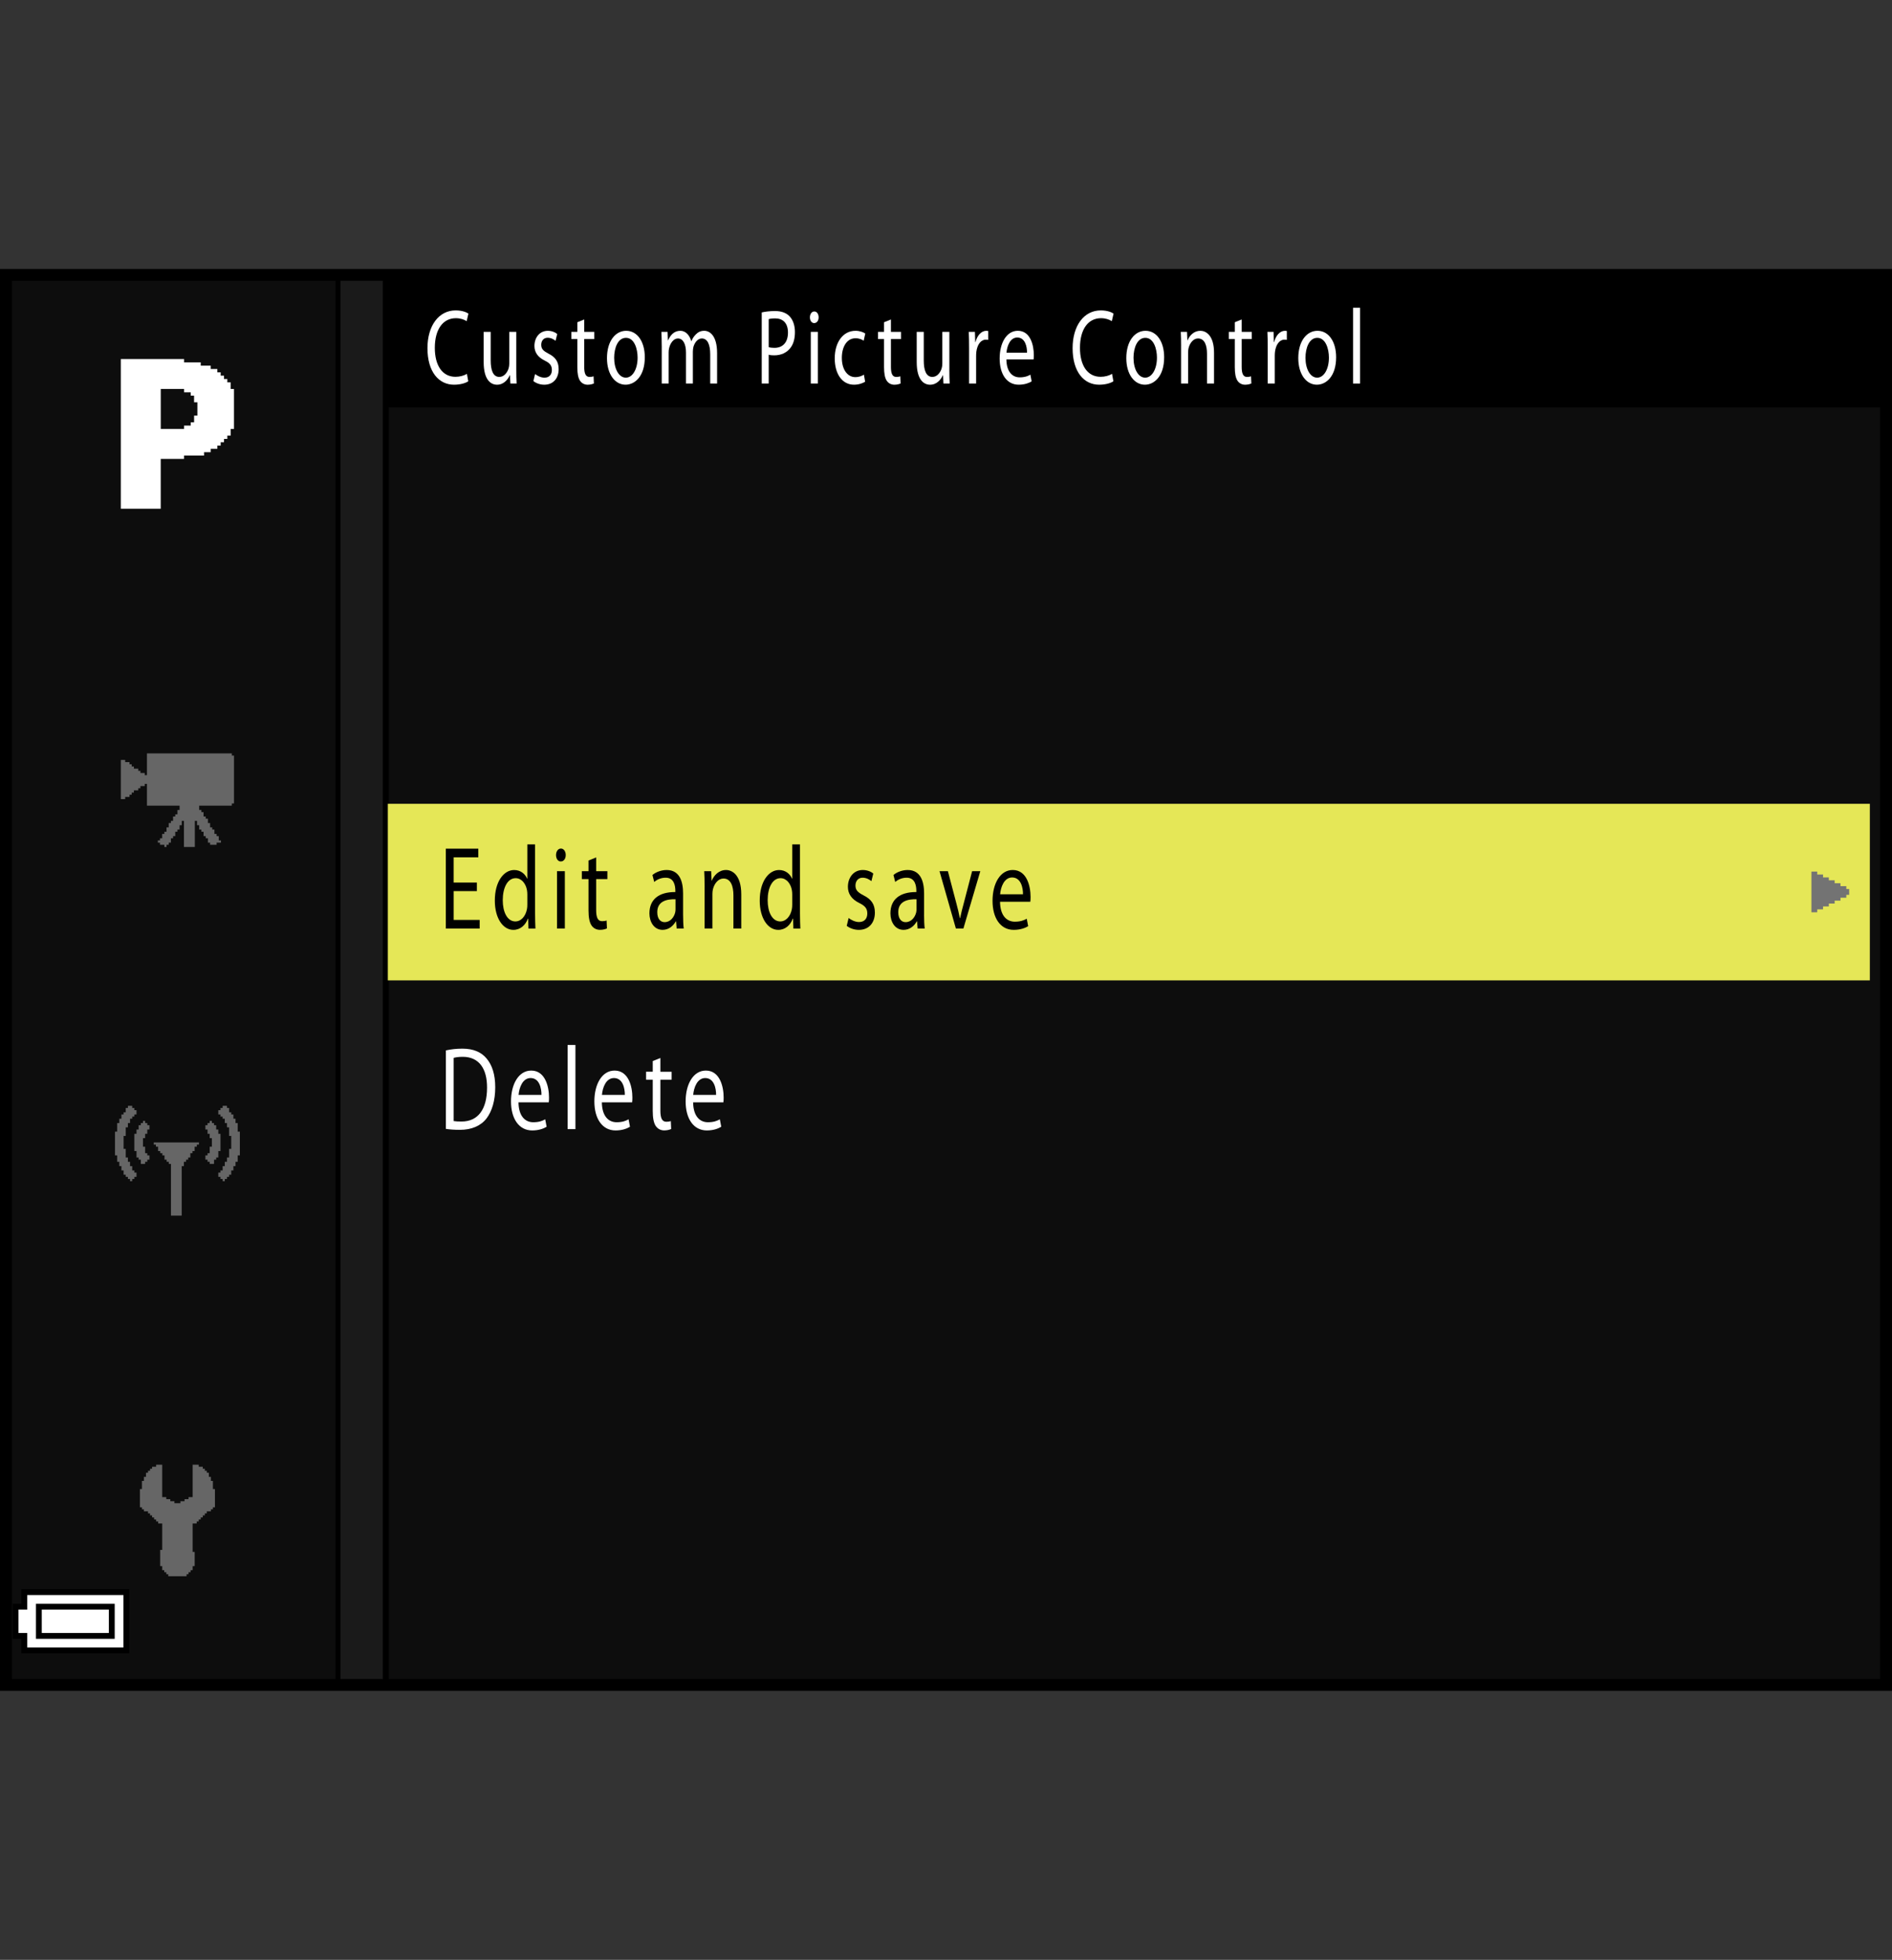<?xml version="1.0" encoding="iso-8859-1"?>
<!-- Generator: Adobe Illustrator 15.1.0, SVG Export Plug-In . SVG Version: 6.00 Build 0)  -->
<!DOCTYPE svg PUBLIC "-//W3C//DTD SVG 1.1//EN" "http://www.w3.org/Graphics/SVG/1.1/DTD/svg11.dtd">
<svg version="1.1" xmlns="http://www.w3.org/2000/svg" xmlns:xlink="http://www.w3.org/1999/xlink" x="0px" y="0px"
	 width="159.514px" height="165.242px" viewBox="0 0 159.514 165.242" style="enable-background:new 0 0 159.514 165.242;"
	 xml:space="preserve">
<rect x="0" y="0" width="159.514" height="165.242" fill="#333333" stroke="none"/>
<g id="space">
	<rect style="fill:none;" width="159.514" height="165.242"/>
</g>
<g id="back">
	<path style="fill:#0D0D0D;" d="M0.526,23.317h158.737v119.058H0.526V23.317z"/>
	<rect x="0.523" y="23.317" width="158.738" height="11.029"/>
	<polygon points="0.523,142.375 0.523,23.317 32.771,23.317 32.771,142.375 0.523,142.375 	"/>
	<polygon style="fill:#1A1A1A;" points="0.523,142.375 0.523,23.317 32.27,23.317 32.27,142.375 0.523,142.375 	"/>
	<rect x="0.523" y="23.317" width="28.184" height="119.058"/>
	<rect x="0.523" y="23.317" style="fill:#0D0D0D;" width="27.765" height="119.058"/>
	<rect x="32.697" y="67.772" style="fill:#E5E757;" width="124.949" height="14.888"/>
	<g>
		<polygon style="fill:#737373;" points="152.965,73.488 152.721,73.488 152.721,75.203 152.721,76.918 152.965,76.918 
			153.211,76.918 153.211,76.795 153.211,76.672 153.455,76.672 153.701,76.672 153.701,76.551 153.701,76.426 153.945,76.426 
			154.189,76.426 154.189,76.305 154.189,76.184 154.436,76.184 154.68,76.184 154.68,76.061 154.68,75.938 154.924,75.938 
			155.17,75.938 155.17,75.816 155.17,75.691 155.414,75.691 155.662,75.691 155.662,75.57 155.662,75.449 155.779,75.449 
			155.904,75.449 155.904,75.203 155.904,74.957 155.779,74.957 155.662,74.957 155.662,74.836 155.662,74.715 155.414,74.715 
			155.17,74.715 155.17,74.59 155.17,74.469 154.924,74.469 154.68,74.469 154.68,74.346 154.68,74.223 154.436,74.223 
			154.189,74.223 154.189,74.102 154.189,73.98 153.945,73.98 153.701,73.98 153.701,73.855 153.701,73.734 153.455,73.734 
			153.211,73.734 153.211,73.611 153.211,73.488 152.965,73.488 		"/>
	</g>
</g>
<g id="parts">
	<g>
		<polygon points="6.351,133.992 1.802,133.992 1.802,134.609 1.802,135.223 1.433,135.223 1.063,135.223 1.063,136.699 
			1.063,138.176 1.433,138.176 1.802,138.176 1.802,138.789 1.802,139.402 6.351,139.402 10.9,139.402 10.9,136.699 10.9,133.992 
			6.351,133.992 		"/>
		<polygon style="fill:#FFFFFF;" points="6.351,134.484 10.408,134.484 10.408,136.699 10.408,138.91 6.351,138.91 2.293,138.91 
			2.293,138.297 2.293,137.684 1.924,137.684 1.556,137.684 1.556,136.699 1.556,135.715 1.924,135.715 2.293,135.715 
			2.293,135.102 2.293,134.484 6.351,134.484 		"/>
		<polygon points="6.351,135.223 3.03,135.223 3.03,136.699 3.03,138.176 6.351,138.176 9.67,138.176 9.67,136.699 9.67,135.223 
			6.351,135.223 		"/>
		<polygon style="fill:#FFFFFF;" points="6.351,135.715 9.178,135.715 9.178,136.699 9.178,137.684 6.351,137.684 3.522,137.684 
			3.522,136.699 3.522,135.715 6.351,135.715 		"/>
	</g>
	<g>
		<polygon style="fill-rule:evenodd;clip-rule:evenodd;fill:#666666;" points="13.677,123.496 13.677,126.23 13.847,126.23 
			14.019,126.23 14.019,126.402 14.188,126.402 14.36,126.402 14.36,126.574 14.53,126.574 14.702,126.574 14.702,126.742 
			14.874,126.742 15.044,126.742 15.214,126.742 15.214,126.574 15.386,126.574 15.558,126.574 15.558,126.402 15.729,126.402 
			15.897,126.402 15.897,126.23 16.069,126.23 16.241,126.23 16.241,123.496 16.583,123.496 16.755,123.496 16.755,123.668 
			16.925,123.668 17.097,123.668 17.097,123.836 17.269,123.836 17.269,124.008 17.437,124.008 17.437,124.176 17.608,124.176 
			17.608,124.352 17.608,124.52 17.78,124.52 17.78,124.863 17.952,124.863 17.952,125.035 17.952,125.207 17.952,125.375 
			17.952,125.547 18.122,125.547 18.122,126.23 18.122,126.742 18.122,126.914 18.122,127.086 17.952,127.086 17.952,127.258 
			17.78,127.258 17.78,127.426 17.608,127.426 17.437,127.426 17.437,127.598 17.269,127.598 17.269,127.77 17.097,127.77 
			17.097,127.941 16.925,127.941 16.925,128.113 16.755,128.113 16.755,128.281 16.583,128.281 16.583,128.453 16.413,128.453 
			16.241,128.453 16.241,129.652 16.241,130.164 16.241,130.504 16.241,130.68 16.241,130.848 16.413,130.848 16.413,131.02 
			16.413,131.703 16.413,131.875 16.413,132.047 16.241,132.047 16.241,132.219 16.241,132.387 16.069,132.387 16.069,132.559 
			15.897,132.559 15.897,132.73 15.729,132.73 15.729,132.898 15.558,132.898 15.044,132.898 14.36,132.898 14.188,132.898 
			14.188,132.73 14.019,132.73 14.019,132.559 13.847,132.559 13.847,132.387 13.677,132.387 13.677,132.219 13.677,132.047 
			13.503,132.047 13.503,131.875 13.503,131.703 13.503,131.188 13.503,130.68 13.677,130.68 13.677,130.504 13.677,130.336 
			13.677,130.164 13.677,129.992 13.677,129.652 13.677,129.141 13.677,128.793 13.677,128.453 13.503,128.453 13.335,128.453 
			13.335,128.281 13.163,128.281 13.163,128.113 12.991,128.113 12.991,127.941 12.821,127.941 12.821,127.77 12.651,127.77 
			12.651,127.598 12.479,127.598 12.479,127.426 12.308,127.426 12.136,127.426 12.136,127.258 11.966,127.258 11.966,127.086 
			11.796,127.086 11.796,126.914 11.796,126.742 11.796,126.23 11.796,125.715 11.796,125.547 11.966,125.547 11.966,125.375 
			11.966,125.207 11.966,125.035 11.966,124.863 12.136,124.863 12.136,124.691 12.136,124.52 12.308,124.52 12.308,124.352 
			12.308,124.176 12.479,124.176 12.479,124.008 12.651,124.008 12.651,123.836 12.821,123.836 12.821,123.668 12.991,123.668 
			13.163,123.668 13.163,123.496 13.335,123.496 13.503,123.496 13.677,123.496 		"/>
	</g>
	<g>
		<polygon style="fill-rule:evenodd;clip-rule:evenodd;fill:#666666;" points="10.784,93.238 10.964,93.238 11.147,93.238 
			11.147,93.418 11.327,93.418 11.327,93.602 11.509,93.602 11.509,93.781 11.509,93.965 11.327,93.965 11.327,94.145 
			11.147,94.145 11.147,94.324 10.964,94.324 10.964,94.508 10.964,94.691 10.784,94.691 10.784,95.051 10.601,95.051 
			10.601,95.234 10.601,95.777 10.421,95.777 10.421,95.961 10.421,96.141 10.421,96.324 10.421,96.867 10.601,96.867 
			10.601,97.051 10.601,97.23 10.601,97.414 10.601,97.594 10.784,97.594 10.784,97.777 10.784,97.957 10.964,97.957 10.964,98.137 
			10.964,98.32 11.147,98.32 11.147,98.5 11.147,98.684 11.327,98.684 11.327,98.867 11.509,98.867 11.509,99.227 11.327,99.227 
			11.327,99.406 11.147,99.406 11.147,99.59 10.964,99.59 10.964,99.406 10.784,99.406 10.784,99.227 10.601,99.227 10.601,99.047 
			10.421,99.047 10.421,98.867 10.421,98.684 10.237,98.684 10.237,98.32 10.058,98.32 10.058,98.137 10.058,97.957 9.876,97.957 
			9.876,97.777 9.876,97.594 9.876,97.414 9.694,97.414 9.694,96.867 9.694,96.504 9.694,95.777 9.694,95.598 9.694,95.414 
			9.876,95.414 9.876,94.871 9.876,94.691 10.058,94.691 10.058,94.508 10.058,94.324 10.237,94.324 10.237,94.145 10.237,93.965 
			10.421,93.965 10.421,93.781 10.601,93.781 10.601,93.602 10.601,93.418 10.784,93.418 10.784,93.238 		"/>
		<polygon style="fill-rule:evenodd;clip-rule:evenodd;fill:#666666;" points="12.417,94.871 12.601,94.871 12.601,95.051 
			12.601,95.234 12.417,95.234 12.417,95.414 12.417,95.598 12.235,95.598 12.235,95.777 12.235,95.961 12.054,95.961 
			12.054,96.141 12.054,96.324 12.054,96.504 12.054,96.684 12.235,96.684 12.235,96.867 12.235,97.051 12.235,97.23 12.417,97.23 
			12.417,97.414 12.601,97.414 12.601,97.594 12.601,97.777 12.417,97.777 12.417,97.957 12.235,97.957 12.235,98.137 
			12.054,98.137 11.874,98.137 11.874,97.957 11.874,97.777 11.69,97.777 11.69,97.594 11.509,97.594 11.509,97.414 11.509,97.23 
			11.509,97.051 11.327,97.051 11.327,96.867 11.327,96.324 11.327,95.777 11.327,95.598 11.509,95.598 11.509,95.414 
			11.509,95.234 11.69,95.234 11.69,95.051 11.69,94.871 11.874,94.871 11.874,94.691 12.054,94.691 12.054,94.508 12.235,94.508 
			12.235,94.691 12.417,94.691 12.417,94.871 		"/>
		<polygon style="fill-rule:evenodd;clip-rule:evenodd;fill:#666666;" points="13.144,96.324 13.687,96.324 14.05,96.324 
			14.597,96.324 14.96,96.324 15.503,96.324 15.866,96.324 16.411,96.324 16.593,96.324 16.772,96.324 16.772,96.504 16.593,96.504 
			16.593,96.684 16.411,96.684 16.411,96.867 16.411,97.051 16.229,97.051 16.229,97.23 16.046,97.23 16.046,97.414 16.046,97.594 
			15.866,97.594 15.866,97.777 15.685,97.777 15.685,97.957 15.503,97.957 15.503,98.137 15.503,98.32 15.321,98.32 15.321,98.5 
			15.321,98.684 15.321,98.867 15.321,99.047 15.321,99.59 15.321,100.137 15.321,100.68 15.321,101.223 15.321,101.77 
			15.321,102.133 15.321,102.313 15.321,102.496 15.14,102.496 14.597,102.496 14.413,102.496 14.413,102.313 14.413,102.133 
			14.413,101.949 14.413,101.77 14.413,101.223 14.413,100.68 14.413,100.137 14.413,99.59 14.413,99.047 14.413,98.5 14.413,98.32 
			14.413,98.137 14.233,98.137 14.233,97.957 14.05,97.957 14.05,97.777 13.87,97.777 13.87,97.594 13.87,97.414 13.687,97.414 
			13.687,97.23 13.507,97.23 13.507,97.051 13.325,97.051 13.325,96.867 13.325,96.684 13.144,96.684 13.144,96.504 12.962,96.504 
			12.962,96.324 13.144,96.324 		"/>
		<polygon style="fill-rule:evenodd;clip-rule:evenodd;fill:#666666;" points="19.134,93.238 18.952,93.238 18.771,93.238 
			18.771,93.418 18.589,93.418 18.589,93.602 18.407,93.602 18.407,93.781 18.407,93.965 18.589,93.965 18.589,94.145 
			18.771,94.145 18.771,94.324 18.952,94.324 18.952,94.508 18.952,94.691 19.134,94.691 19.134,95.051 19.315,95.051 
			19.315,95.234 19.315,95.777 19.495,95.777 19.495,95.961 19.495,96.141 19.495,96.324 19.495,96.867 19.315,96.867 
			19.315,97.051 19.315,97.23 19.315,97.414 19.315,97.594 19.134,97.594 19.134,97.777 19.134,97.957 18.952,97.957 18.952,98.137 
			18.952,98.32 18.771,98.32 18.771,98.5 18.771,98.684 18.589,98.684 18.589,98.867 18.407,98.867 18.407,99.227 18.589,99.227 
			18.589,99.406 18.771,99.406 18.771,99.59 18.952,99.59 18.952,99.406 19.134,99.406 19.134,99.227 19.315,99.227 19.315,99.047 
			19.495,99.047 19.495,98.867 19.495,98.684 19.679,98.684 19.679,98.32 19.858,98.32 19.858,98.137 19.858,97.957 20.042,97.957 
			20.042,97.777 20.042,97.594 20.042,97.414 20.222,97.414 20.222,96.867 20.222,96.504 20.222,95.777 20.222,95.598 
			20.222,95.414 20.042,95.414 20.042,94.871 20.042,94.691 19.858,94.691 19.858,94.508 19.858,94.324 19.679,94.324 
			19.679,94.145 19.679,93.965 19.495,93.965 19.495,93.781 19.315,93.781 19.315,93.602 19.315,93.418 19.134,93.418 
			19.134,93.238 		"/>
		<polygon style="fill-rule:evenodd;clip-rule:evenodd;fill:#666666;" points="17.499,94.871 17.317,94.871 17.317,95.051 
			17.317,95.234 17.499,95.234 17.499,95.414 17.499,95.598 17.681,95.598 17.681,95.777 17.681,95.961 17.862,95.961 
			17.862,96.141 17.862,96.324 17.862,96.504 17.862,96.684 17.681,96.684 17.681,96.867 17.681,97.051 17.681,97.23 17.499,97.23 
			17.499,97.414 17.317,97.414 17.317,97.594 17.317,97.777 17.499,97.777 17.499,97.957 17.681,97.957 17.681,98.137 
			17.862,98.137 18.044,98.137 18.044,97.957 18.044,97.777 18.226,97.777 18.226,97.594 18.407,97.594 18.407,97.414 18.407,97.23 
			18.407,97.051 18.589,97.051 18.589,96.867 18.589,96.324 18.589,95.777 18.589,95.598 18.407,95.598 18.407,95.414 
			18.407,95.234 18.226,95.234 18.226,95.051 18.226,94.871 18.044,94.871 18.044,94.691 17.862,94.691 17.862,94.508 
			17.681,94.508 17.681,94.691 17.499,94.691 17.499,94.871 		"/>
	</g>
	<g>
		<polygon style="fill-rule:evenodd;clip-rule:evenodd;fill:#666666;" points="12.39,63.522 13.124,63.522 13.489,63.522 
			14.04,63.522 14.409,63.522 14.96,63.522 17.161,63.522 17.712,63.522 18.077,63.522 18.628,63.522 18.995,63.522 19.546,63.522 
			19.546,63.706 19.729,63.706 19.729,63.89 19.729,64.073 19.729,64.808 19.729,65.358 19.729,65.909 19.729,66.46 19.729,67.007 
			19.729,67.378 19.729,67.562 19.729,67.741 19.546,67.741 19.546,67.929 16.794,67.929 16.794,68.292 16.978,68.292 
			16.978,68.476 17.161,68.476 17.161,68.663 17.161,68.843 17.343,68.843 17.343,69.026 17.528,69.026 17.528,69.21 17.528,69.394 
			17.712,69.394 17.712,69.577 17.712,69.761 17.894,69.761 17.894,69.944 18.077,69.944 18.077,70.128 18.077,70.312 
			18.263,70.312 18.263,70.495 18.444,70.495 18.444,70.679 18.444,70.862 18.628,70.862 18.628,71.046 18.444,71.046 
			18.263,71.046 18.263,71.229 18.077,71.229 17.894,71.229 17.712,71.229 17.712,71.046 17.528,71.046 17.528,70.862 
			17.528,70.679 17.343,70.679 17.343,70.495 17.161,70.495 17.161,70.312 17.161,70.128 16.978,70.128 16.978,69.944 
			16.794,69.944 16.794,69.761 16.794,69.577 16.61,69.577 16.61,69.394 16.61,69.21 16.427,69.21 16.427,69.761 16.427,70.312 
			16.427,71.046 16.427,71.229 16.427,71.413 16.243,71.413 15.876,71.413 15.509,71.413 15.509,71.046 15.509,70.495 
			15.509,69.761 15.509,69.21 15.325,69.21 15.325,69.394 15.325,69.577 15.142,69.577 15.142,69.761 15.142,69.944 14.96,69.944 
			14.96,70.128 14.776,70.128 14.776,70.312 14.776,70.495 14.591,70.495 14.591,70.679 14.409,70.679 14.409,70.862 14.409,71.046 
			14.224,71.046 14.224,71.229 14.04,71.229 14.04,71.413 13.858,71.413 13.858,71.229 13.673,71.229 13.489,71.229 13.489,71.046 
			13.308,71.046 13.308,70.862 13.489,70.862 13.489,70.679 13.673,70.679 13.673,70.495 13.673,70.312 13.858,70.312 
			13.858,70.128 14.04,70.128 14.04,69.944 14.04,69.761 14.224,69.761 14.224,69.577 14.224,69.394 14.409,69.394 14.409,69.21 
			14.591,69.21 14.591,69.026 14.591,68.843 14.776,68.843 14.776,68.663 14.96,68.663 14.96,68.476 14.96,68.292 15.142,68.292 
			15.142,68.108 15.142,67.929 14.591,67.929 13.858,67.929 13.124,67.929 12.39,67.929 12.39,67.378 12.39,67.007 12.39,66.46 
			12.39,66.093 12.206,66.093 12.206,66.276 12.022,66.276 11.839,66.276 11.839,66.46 11.655,66.46 11.655,66.64 11.472,66.64 
			11.288,66.64 11.288,66.827 11.104,66.827 11.104,67.007 10.921,67.007 10.921,67.194 10.737,67.194 10.554,67.194 10.554,67.378 
			10.372,67.378 10.187,67.378 10.187,65.726 10.187,64.073 10.372,64.073 10.554,64.073 10.554,64.257 10.737,64.257 
			10.921,64.257 10.921,64.44 11.104,64.44 11.104,64.624 11.288,64.624 11.288,64.808 11.472,64.808 11.655,64.808 11.655,64.991 
			11.839,64.991 11.839,65.175 12.022,65.175 12.206,65.175 12.206,65.358 12.39,65.358 12.39,64.808 12.39,64.073 12.39,63.522 		
			"/>
	</g>
	<path style="fill-rule:evenodd;clip-rule:evenodd;fill:#FFFFFF;" d="M10.188,30.273h0.227h0.111h0.17h0.109h0.17h1.514h0.393h0.338
		h0.391h0.338h0.113h0.168h0.113h0.223h0.955v0.11v0.171h0.393h0.111h0.168h0.113h0.168h0.113h0.225h0.113v0.109v0.17h0.223h0.168
		h0.17h0.166h0.113v0.11v0.171h0.168h0.113h0.166h0.113v0.167v0.113h0.168h0.113v0.225v0.056h0.168h0.111v0.167v0.113h0.17h0.111
		v0.225v0.057h0.168h0.113v0.167v0.112v0.225v0.057h0.168h0.057h0.057v0.057v0.224v0.225v0.224v1.965v0.168v0.225v0.168v0.111
		h-0.113h-0.168v0.17v0.111v0.168v0.113h-0.17h-0.111v0.168v0.113h-0.225h-0.057v0.168v0.113h-0.168h-0.111v0.168v0.113H18.38
		h-0.055v0.164v0.113h-0.17h-0.109h-0.227h-0.055v0.168v0.113h-0.17h-0.109h-0.229h-0.053v0.168v0.057v0.057h-0.057h-1.627v0.281
		h-1.967v0.166v0.115v0.166v0.113v1.516v1.459v0.111v0.17v0.111v0.17v0.109h-1.682h-1.684v-1.57v-1.572v-1.568v-0.395v-0.391v-0.395
		v-0.168v-0.17v-1.57v-1.572v-1.57v-0.393v-0.392v-0.395v-0.338V30.273L10.188,30.273z M13.554,32.965v1.179v1.18v0.84h0.451h0.168
		h0.17h0.166h0.225h0.787v-0.111v-0.168h0.055h0.227h0.111h0.168v-0.111v-0.168h0.055h0.227v-0.563h0.111h0.166V33.92H16.53h-0.168
		v-0.057v-0.225v-0.112v-0.167h-0.113h-0.168v-0.057v-0.225H15.97h-0.168h-0.113h-0.168v-0.113v-0.167h-1.967V32.965L13.554,32.965z
		"/>
</g>
<g id="text">
	<g>
		<path style="fill:#FFFFFF;" d="M37.594,88.565c0.398-0.09,0.871-0.149,1.389-0.149c0.938,0,1.606,0.3,2.049,0.84
			c0.458,0.549,0.721,1.329,0.721,2.418c0,1.1-0.263,1.999-0.728,2.619c-0.48,0.629-1.261,0.969-2.245,0.969
			c-0.473,0-0.856-0.029-1.187-0.079V88.565z M38.247,94.522c0.165,0.03,0.405,0.04,0.661,0.04c1.404,0,2.155-1.039,2.155-2.858
			c0.007-1.589-0.668-2.599-2.05-2.599c-0.338,0-0.593,0.04-0.766,0.09V94.522z"/>
		<path style="fill:#FFFFFF;" d="M43.714,92.943c0.015,1.189,0.578,1.679,1.246,1.679c0.473,0,0.766-0.109,1.006-0.249l0.12,0.629
			c-0.232,0.141-0.638,0.311-1.216,0.311c-1.118,0-1.787-0.99-1.787-2.449s0.646-2.599,1.704-2.599c1.194,0,1.501,1.38,1.501,2.269
			c0,0.181-0.007,0.311-0.022,0.41H43.714z M45.651,92.313c0.007-0.55-0.173-1.419-0.916-1.419c-0.676,0-0.961,0.81-1.014,1.419
			H45.651z"/>
		<path style="fill:#FFFFFF;" d="M47.854,88.106h0.661v7.096h-0.661V88.106z"/>
		<path style="fill:#FFFFFF;" d="M50.742,92.943c0.015,1.189,0.578,1.679,1.246,1.679c0.473,0,0.766-0.109,1.006-0.249l0.12,0.629
			c-0.232,0.141-0.638,0.311-1.216,0.311c-1.118,0-1.787-0.99-1.787-2.449s0.646-2.599,1.704-2.599c1.194,0,1.501,1.38,1.501,2.269
			c0,0.181-0.007,0.311-0.022,0.41H50.742z M52.679,92.313c0.007-0.55-0.173-1.419-0.916-1.419c-0.676,0-0.961,0.81-1.014,1.419
			H52.679z"/>
		<path style="fill:#FFFFFF;" d="M55.677,89.205v1.16h0.946v0.669h-0.946v2.608c0,0.6,0.128,0.939,0.496,0.939
			c0.18,0,0.285-0.02,0.383-0.06l0.03,0.67c-0.127,0.06-0.33,0.12-0.585,0.12c-0.308,0-0.555-0.141-0.713-0.37
			c-0.18-0.27-0.255-0.7-0.255-1.27v-2.639h-0.563v-0.669h0.563v-0.9L55.677,89.205z"/>
		<path style="fill:#FFFFFF;" d="M58.437,92.943c0.015,1.189,0.578,1.679,1.246,1.679c0.473,0,0.766-0.109,1.006-0.249l0.12,0.629
			c-0.232,0.141-0.638,0.311-1.216,0.311c-1.119,0-1.787-0.99-1.787-2.449s0.646-2.599,1.704-2.599c1.194,0,1.501,1.38,1.501,2.269
			c0,0.181-0.007,0.311-0.022,0.41H58.437z M60.373,92.313c0.008-0.55-0.172-1.419-0.916-1.419c-0.676,0-0.961,0.81-1.014,1.419
			H60.373z"/>
	</g>
	<g>
		<path d="M40.207,75.133h-1.959v2.429h2.192v0.729h-2.853v-6.736h2.74v0.729h-2.08v2.129h1.959V75.133z"/>
		<path d="M45.112,71.195v5.847c0,0.43,0.015,0.92,0.03,1.25h-0.585l-0.03-0.839h-0.022c-0.195,0.54-0.63,0.949-1.224,0.949
			c-0.878,0-1.562-0.989-1.562-2.458c-0.007-1.609,0.751-2.589,1.629-2.589c0.563,0,0.931,0.35,1.096,0.73h0.015v-2.889H45.112z
			 M44.459,75.422c0-0.11-0.007-0.26-0.03-0.37c-0.098-0.55-0.458-1.009-0.954-1.009c-0.683,0-1.088,0.799-1.088,1.859
			c0,0.979,0.368,1.789,1.073,1.789c0.443,0,0.849-0.4,0.969-1.049c0.022-0.12,0.03-0.24,0.03-0.38V75.422z"/>
		<path d="M47.697,72.094c0,0.3-0.158,0.54-0.42,0.54c-0.24,0-0.398-0.24-0.398-0.54s0.166-0.549,0.413-0.549
			C47.532,71.545,47.697,71.785,47.697,72.094z M46.961,78.291v-4.837h0.661v4.837H46.961z"/>
		<path d="M50.262,72.294v1.159h0.946v0.67h-0.946v2.608c0,0.6,0.127,0.939,0.496,0.939c0.18,0,0.285-0.02,0.383-0.06l0.03,0.67
			c-0.128,0.06-0.331,0.12-0.586,0.12c-0.308,0-0.556-0.14-0.713-0.37c-0.18-0.27-0.255-0.7-0.255-1.27v-2.638h-0.563v-0.67h0.563
			v-0.899L50.262,72.294z"/>
		<path d="M57.591,77.132c0,0.419,0.015,0.83,0.052,1.159h-0.593l-0.053-0.61h-0.022c-0.203,0.38-0.593,0.72-1.111,0.72
			c-0.736,0-1.111-0.689-1.111-1.389c0-1.169,0.781-1.809,2.185-1.799v-0.1c0-0.39-0.083-1.12-0.826-1.109
			c-0.345,0-0.698,0.13-0.954,0.36l-0.15-0.59c0.3-0.25,0.743-0.42,1.201-0.42c1.111,0,1.381,1.01,1.381,1.969V77.132z
			 M56.953,75.822c-0.721-0.02-1.539,0.15-1.539,1.089c0,0.58,0.285,0.84,0.616,0.84c0.48,0,0.788-0.4,0.893-0.81
			c0.023-0.1,0.03-0.2,0.03-0.28V75.822z"/>
		<path d="M59.403,74.763c0-0.51-0.007-0.91-0.03-1.31h0.585l0.038,0.8h0.015c0.18-0.45,0.601-0.9,1.201-0.9
			c0.503,0,1.284,0.4,1.284,2.059v2.878h-0.661v-2.789c0-0.779-0.218-1.429-0.841-1.429c-0.428,0-0.766,0.41-0.886,0.899
			c-0.03,0.11-0.045,0.26-0.045,0.41v2.908h-0.661V74.763z"/>
		<path d="M67.447,71.195v5.847c0,0.43,0.015,0.92,0.03,1.25h-0.585l-0.03-0.839h-0.023c-0.195,0.54-0.63,0.949-1.224,0.949
			c-0.878,0-1.562-0.989-1.562-2.458c-0.007-1.609,0.751-2.589,1.629-2.589c0.563,0,0.931,0.35,1.096,0.73h0.015v-2.889H67.447z
			 M66.793,75.422c0-0.11-0.007-0.26-0.03-0.37c-0.098-0.55-0.458-1.009-0.954-1.009c-0.683,0-1.088,0.799-1.088,1.859
			c0,0.979,0.368,1.789,1.073,1.789c0.443,0,0.849-0.4,0.969-1.049c0.022-0.12,0.03-0.24,0.03-0.38V75.422z"/>
		<path d="M71.546,77.401c0.203,0.16,0.548,0.34,0.878,0.34c0.474,0,0.698-0.31,0.698-0.72c0-0.419-0.188-0.64-0.668-0.879
			c-0.661-0.32-0.968-0.79-0.968-1.369c0-0.78,0.48-1.419,1.253-1.419c0.368,0,0.691,0.13,0.886,0.3l-0.157,0.64
			c-0.143-0.12-0.405-0.29-0.743-0.29c-0.391,0-0.601,0.3-0.601,0.66c0,0.4,0.21,0.58,0.683,0.83
			c0.624,0.31,0.954,0.729,0.954,1.449c0,0.859-0.503,1.459-1.352,1.459c-0.398,0-0.766-0.14-1.021-0.34L71.546,77.401z"/>
		<path d="M77.908,77.132c0,0.419,0.015,0.83,0.053,1.159h-0.594l-0.052-0.61h-0.022c-0.203,0.38-0.594,0.72-1.111,0.72
			c-0.736,0-1.111-0.689-1.111-1.389c0-1.169,0.781-1.809,2.185-1.799v-0.1c0-0.39-0.082-1.12-0.826-1.109
			c-0.345,0-0.697,0.13-0.953,0.36l-0.15-0.59c0.301-0.25,0.744-0.42,1.201-0.42c1.111,0,1.382,1.01,1.382,1.969V77.132z
			 M77.271,75.822c-0.721-0.02-1.539,0.15-1.539,1.089c0,0.58,0.285,0.84,0.615,0.84c0.48,0,0.788-0.4,0.894-0.81
			c0.022-0.1,0.03-0.2,0.03-0.28V75.822z"/>
		<path d="M79.917,73.454l0.713,2.708c0.12,0.45,0.218,0.85,0.293,1.25h0.022c0.082-0.4,0.188-0.8,0.308-1.25l0.706-2.708h0.69
			l-1.427,4.837h-0.631l-1.381-4.837H79.917z"/>
		<path d="M84.312,76.032c0.015,1.189,0.578,1.679,1.246,1.679c0.473,0,0.766-0.11,1.006-0.25l0.12,0.63
			c-0.232,0.14-0.638,0.31-1.216,0.31c-1.119,0-1.787-0.989-1.787-2.449c0-1.459,0.646-2.599,1.704-2.599
			c1.194,0,1.502,1.379,1.502,2.269c0,0.18-0.008,0.31-0.022,0.41H84.312z M86.248,75.403c0.008-0.55-0.173-1.419-0.916-1.419
			c-0.675,0-0.961,0.81-1.013,1.419H86.248z"/>
	</g>
	<g>
		<path style="fill:#FFFFFF;" d="M39.479,32.149c-0.209,0.144-0.647,0.288-1.201,0.288c-1.281,0-2.239-1.081-2.239-3.079
			c0-1.909,0.964-3.187,2.374-3.187c0.56,0,0.924,0.162,1.079,0.27l-0.148,0.639c-0.216-0.144-0.533-0.252-0.91-0.252
			c-1.066,0-1.774,0.909-1.774,2.503c0,1.494,0.641,2.439,1.74,2.439c0.364,0,0.728-0.099,0.964-0.252L39.479,32.149z"/>
		<path style="fill:#FFFFFF;" d="M43.529,31.141c0,0.459,0.007,0.855,0.027,1.197H43.03l-0.034-0.711h-0.013
			c-0.148,0.351-0.5,0.811-1.079,0.811c-0.513,0-1.126-0.387-1.126-1.909V27.98h0.593v2.404c0,0.828,0.196,1.396,0.729,1.396
			c0.398,0,0.674-0.369,0.782-0.729c0.034-0.108,0.054-0.252,0.054-0.405V27.98h0.593V31.141z"/>
		<path style="fill:#FFFFFF;" d="M45.112,31.537c0.182,0.144,0.492,0.306,0.789,0.306c0.425,0,0.627-0.279,0.627-0.648
			c0-0.378-0.168-0.576-0.6-0.792c-0.594-0.288-0.87-0.711-0.87-1.233c0-0.702,0.432-1.278,1.126-1.278
			c0.331,0,0.621,0.117,0.796,0.27l-0.142,0.576c-0.128-0.108-0.364-0.261-0.668-0.261c-0.351,0-0.54,0.27-0.54,0.594
			c0,0.36,0.189,0.522,0.614,0.748c0.56,0.279,0.856,0.657,0.856,1.305c0,0.774-0.452,1.314-1.214,1.314
			c-0.357,0-0.688-0.126-0.917-0.306L45.112,31.537z"/>
		<path style="fill:#FFFFFF;" d="M49.255,26.937v1.044h0.85v0.604h-0.85v2.35c0,0.54,0.115,0.846,0.445,0.846
			c0.162,0,0.256-0.018,0.344-0.054l0.027,0.604c-0.115,0.054-0.297,0.108-0.526,0.108c-0.276,0-0.499-0.126-0.641-0.333
			c-0.162-0.243-0.229-0.63-0.229-1.144v-2.376h-0.506V27.98h0.506v-0.81L49.255,26.937z"/>
		<path style="fill:#FFFFFF;" d="M54.363,30.123c0,1.612-0.843,2.314-1.625,2.314c-0.876,0-1.564-0.864-1.564-2.242
			c0-1.45,0.722-2.305,1.619-2.305C53.729,27.891,54.363,28.8,54.363,30.123z M51.78,30.168c0,0.954,0.405,1.674,0.985,1.674
			c0.566,0,0.991-0.711,0.991-1.692c0-0.738-0.276-1.666-0.978-1.666C52.083,28.485,51.78,29.349,51.78,30.168z"/>
		<path style="fill:#FFFFFF;" d="M55.79,29.16c0-0.459-0.013-0.819-0.027-1.18h0.52l0.027,0.711h0.02
			c0.182-0.414,0.486-0.801,1.032-0.801c0.438,0,0.775,0.36,0.917,0.873h0.014c0.101-0.252,0.236-0.432,0.371-0.567
			c0.196-0.198,0.405-0.306,0.715-0.306c0.438,0,1.079,0.378,1.079,1.891v2.557h-0.58V29.88c0-0.847-0.236-1.342-0.708-1.342
			c-0.344,0-0.6,0.333-0.708,0.711c-0.027,0.117-0.047,0.252-0.047,0.396v2.692h-0.58v-2.611c0-0.693-0.229-1.188-0.681-1.188
			c-0.364,0-0.641,0.396-0.735,0.792c-0.034,0.108-0.047,0.252-0.047,0.387v2.62h-0.58V29.16z"/>
		<path style="fill:#FFFFFF;" d="M64.221,26.342c0.283-0.063,0.654-0.117,1.126-0.117c0.58,0,1.005,0.18,1.275,0.504
			c0.243,0.288,0.398,0.729,0.398,1.27c0,0.549-0.122,0.981-0.351,1.296c-0.317,0.441-0.816,0.666-1.39,0.666
			c-0.175,0-0.337-0.009-0.472-0.054v2.431h-0.586V26.342z M64.807,29.268c0.128,0.045,0.29,0.063,0.486,0.063
			c0.708,0,1.14-0.468,1.14-1.288c0-0.81-0.432-1.197-1.072-1.197c-0.256,0-0.452,0.027-0.553,0.063V29.268z"/>
		<path style="fill:#FFFFFF;" d="M69.019,26.756c0,0.27-0.142,0.486-0.378,0.486c-0.216,0-0.357-0.216-0.357-0.486
			s0.148-0.495,0.371-0.495C68.871,26.261,69.019,26.477,69.019,26.756z M68.358,32.338V27.98h0.594v4.357H68.358z"/>
		<path style="fill:#FFFFFF;" d="M72.939,32.185c-0.155,0.099-0.499,0.252-0.938,0.252c-0.985,0-1.625-0.891-1.625-2.224
			c0-1.341,0.688-2.323,1.753-2.323c0.351,0,0.661,0.117,0.823,0.234l-0.136,0.604c-0.142-0.099-0.363-0.208-0.688-0.208
			c-0.749,0-1.153,0.748-1.153,1.648c0,1.008,0.486,1.629,1.133,1.629c0.338,0,0.561-0.108,0.729-0.207L72.939,32.185z"/>
		<path style="fill:#FFFFFF;" d="M75.114,26.937v1.044h0.85v0.604h-0.85v2.35c0,0.54,0.115,0.846,0.445,0.846
			c0.162,0,0.256-0.018,0.344-0.054l0.027,0.604c-0.115,0.054-0.297,0.108-0.526,0.108c-0.276,0-0.499-0.126-0.641-0.333
			c-0.162-0.243-0.229-0.63-0.229-1.144v-2.376h-0.506V27.98h0.506v-0.81L75.114,26.937z"/>
		<path style="fill:#FFFFFF;" d="M80.04,31.141c0,0.459,0.007,0.855,0.027,1.197h-0.526l-0.033-0.711h-0.014
			c-0.148,0.351-0.499,0.811-1.079,0.811c-0.513,0-1.127-0.387-1.127-1.909V27.98h0.594v2.404c0,0.828,0.195,1.396,0.729,1.396
			c0.398,0,0.675-0.369,0.782-0.729c0.034-0.108,0.054-0.252,0.054-0.405V27.98h0.594V31.141z"/>
		<path style="fill:#FFFFFF;" d="M81.702,29.34c0-0.513-0.007-0.954-0.026-1.359h0.519l0.027,0.864h0.021
			c0.148-0.585,0.513-0.954,0.91-0.954c0.061,0,0.108,0.009,0.162,0.018v0.747c-0.061-0.018-0.122-0.018-0.202-0.018
			c-0.419,0-0.715,0.414-0.796,1.008c-0.014,0.108-0.021,0.243-0.021,0.369v2.323h-0.594V29.34z"/>
		<path style="fill:#FFFFFF;" d="M84.849,30.303c0.013,1.071,0.519,1.513,1.119,1.513c0.425,0,0.688-0.099,0.903-0.225l0.108,0.567
			c-0.209,0.126-0.573,0.279-1.093,0.279c-1.005,0-1.605-0.891-1.605-2.206s0.58-2.341,1.531-2.341c1.072,0,1.349,1.242,1.349,2.043
			c0,0.162-0.006,0.279-0.02,0.369H84.849z M86.588,29.736c0.007-0.495-0.154-1.279-0.822-1.279c-0.607,0-0.863,0.729-0.911,1.279
			H86.588z"/>
		<path style="fill:#FFFFFF;" d="M93.87,32.149c-0.209,0.144-0.647,0.288-1.201,0.288c-1.281,0-2.238-1.081-2.238-3.079
			c0-1.909,0.964-3.187,2.374-3.187c0.56,0,0.924,0.162,1.079,0.27l-0.148,0.639c-0.216-0.144-0.533-0.252-0.911-0.252
			c-1.065,0-1.773,0.909-1.773,2.503c0,1.494,0.641,2.439,1.74,2.439c0.364,0,0.729-0.099,0.964-0.252L93.87,32.149z"/>
		<path style="fill:#FFFFFF;" d="M98.149,30.123c0,1.612-0.843,2.314-1.625,2.314c-0.877,0-1.565-0.864-1.565-2.242
			c0-1.45,0.722-2.305,1.619-2.305C97.516,27.891,98.149,28.8,98.149,30.123z M95.566,30.168c0,0.954,0.404,1.674,0.984,1.674
			c0.566,0,0.992-0.711,0.992-1.692c0-0.738-0.277-1.666-0.979-1.666C95.87,28.485,95.566,29.349,95.566,30.168z"/>
		<path style="fill:#FFFFFF;" d="M99.576,29.16c0-0.459-0.007-0.819-0.026-1.18h0.525l0.034,0.72h0.014
			c0.161-0.405,0.539-0.81,1.079-0.81c0.451,0,1.153,0.36,1.153,1.854v2.593h-0.594v-2.512c0-0.702-0.196-1.288-0.756-1.288
			c-0.384,0-0.688,0.369-0.796,0.811c-0.026,0.099-0.04,0.234-0.04,0.369v2.62h-0.594V29.16z"/>
		<path style="fill:#FFFFFF;" d="M104.686,26.937v1.044h0.85v0.604h-0.85v2.35c0,0.54,0.115,0.846,0.445,0.846
			c0.162,0,0.256-0.018,0.344-0.054l0.027,0.604c-0.115,0.054-0.297,0.108-0.526,0.108c-0.276,0-0.499-0.126-0.641-0.333
			c-0.162-0.243-0.229-0.63-0.229-1.144v-2.376H103.6V27.98h0.506v-0.81L104.686,26.937z"/>
		<path style="fill:#FFFFFF;" d="M106.88,29.34c0-0.513-0.007-0.954-0.026-1.359h0.519l0.027,0.864h0.021
			c0.148-0.585,0.513-0.954,0.91-0.954c0.061,0,0.108,0.009,0.162,0.018v0.747c-0.061-0.018-0.122-0.018-0.202-0.018
			c-0.419,0-0.715,0.414-0.796,1.008c-0.014,0.108-0.021,0.243-0.021,0.369v2.323h-0.594V29.34z"/>
		<path style="fill:#FFFFFF;" d="M112.648,30.123c0,1.612-0.843,2.314-1.625,2.314c-0.877,0-1.565-0.864-1.565-2.242
			c0-1.45,0.722-2.305,1.619-2.305C112.015,27.891,112.648,28.8,112.648,30.123z M110.065,30.168c0,0.954,0.404,1.674,0.984,1.674
			c0.566,0,0.992-0.711,0.992-1.692c0-0.738-0.277-1.666-0.979-1.666C110.369,28.485,110.065,29.349,110.065,30.168z"/>
		<path style="fill:#FFFFFF;" d="M114.075,25.946h0.594v6.392h-0.594V25.946z"/>
	</g>
</g>
<g id="waku">
	<rect x="0.5" y="23.178" style="fill:none;stroke:#000000;" width="158.514" height="118.887"/>
</g>
</svg>
